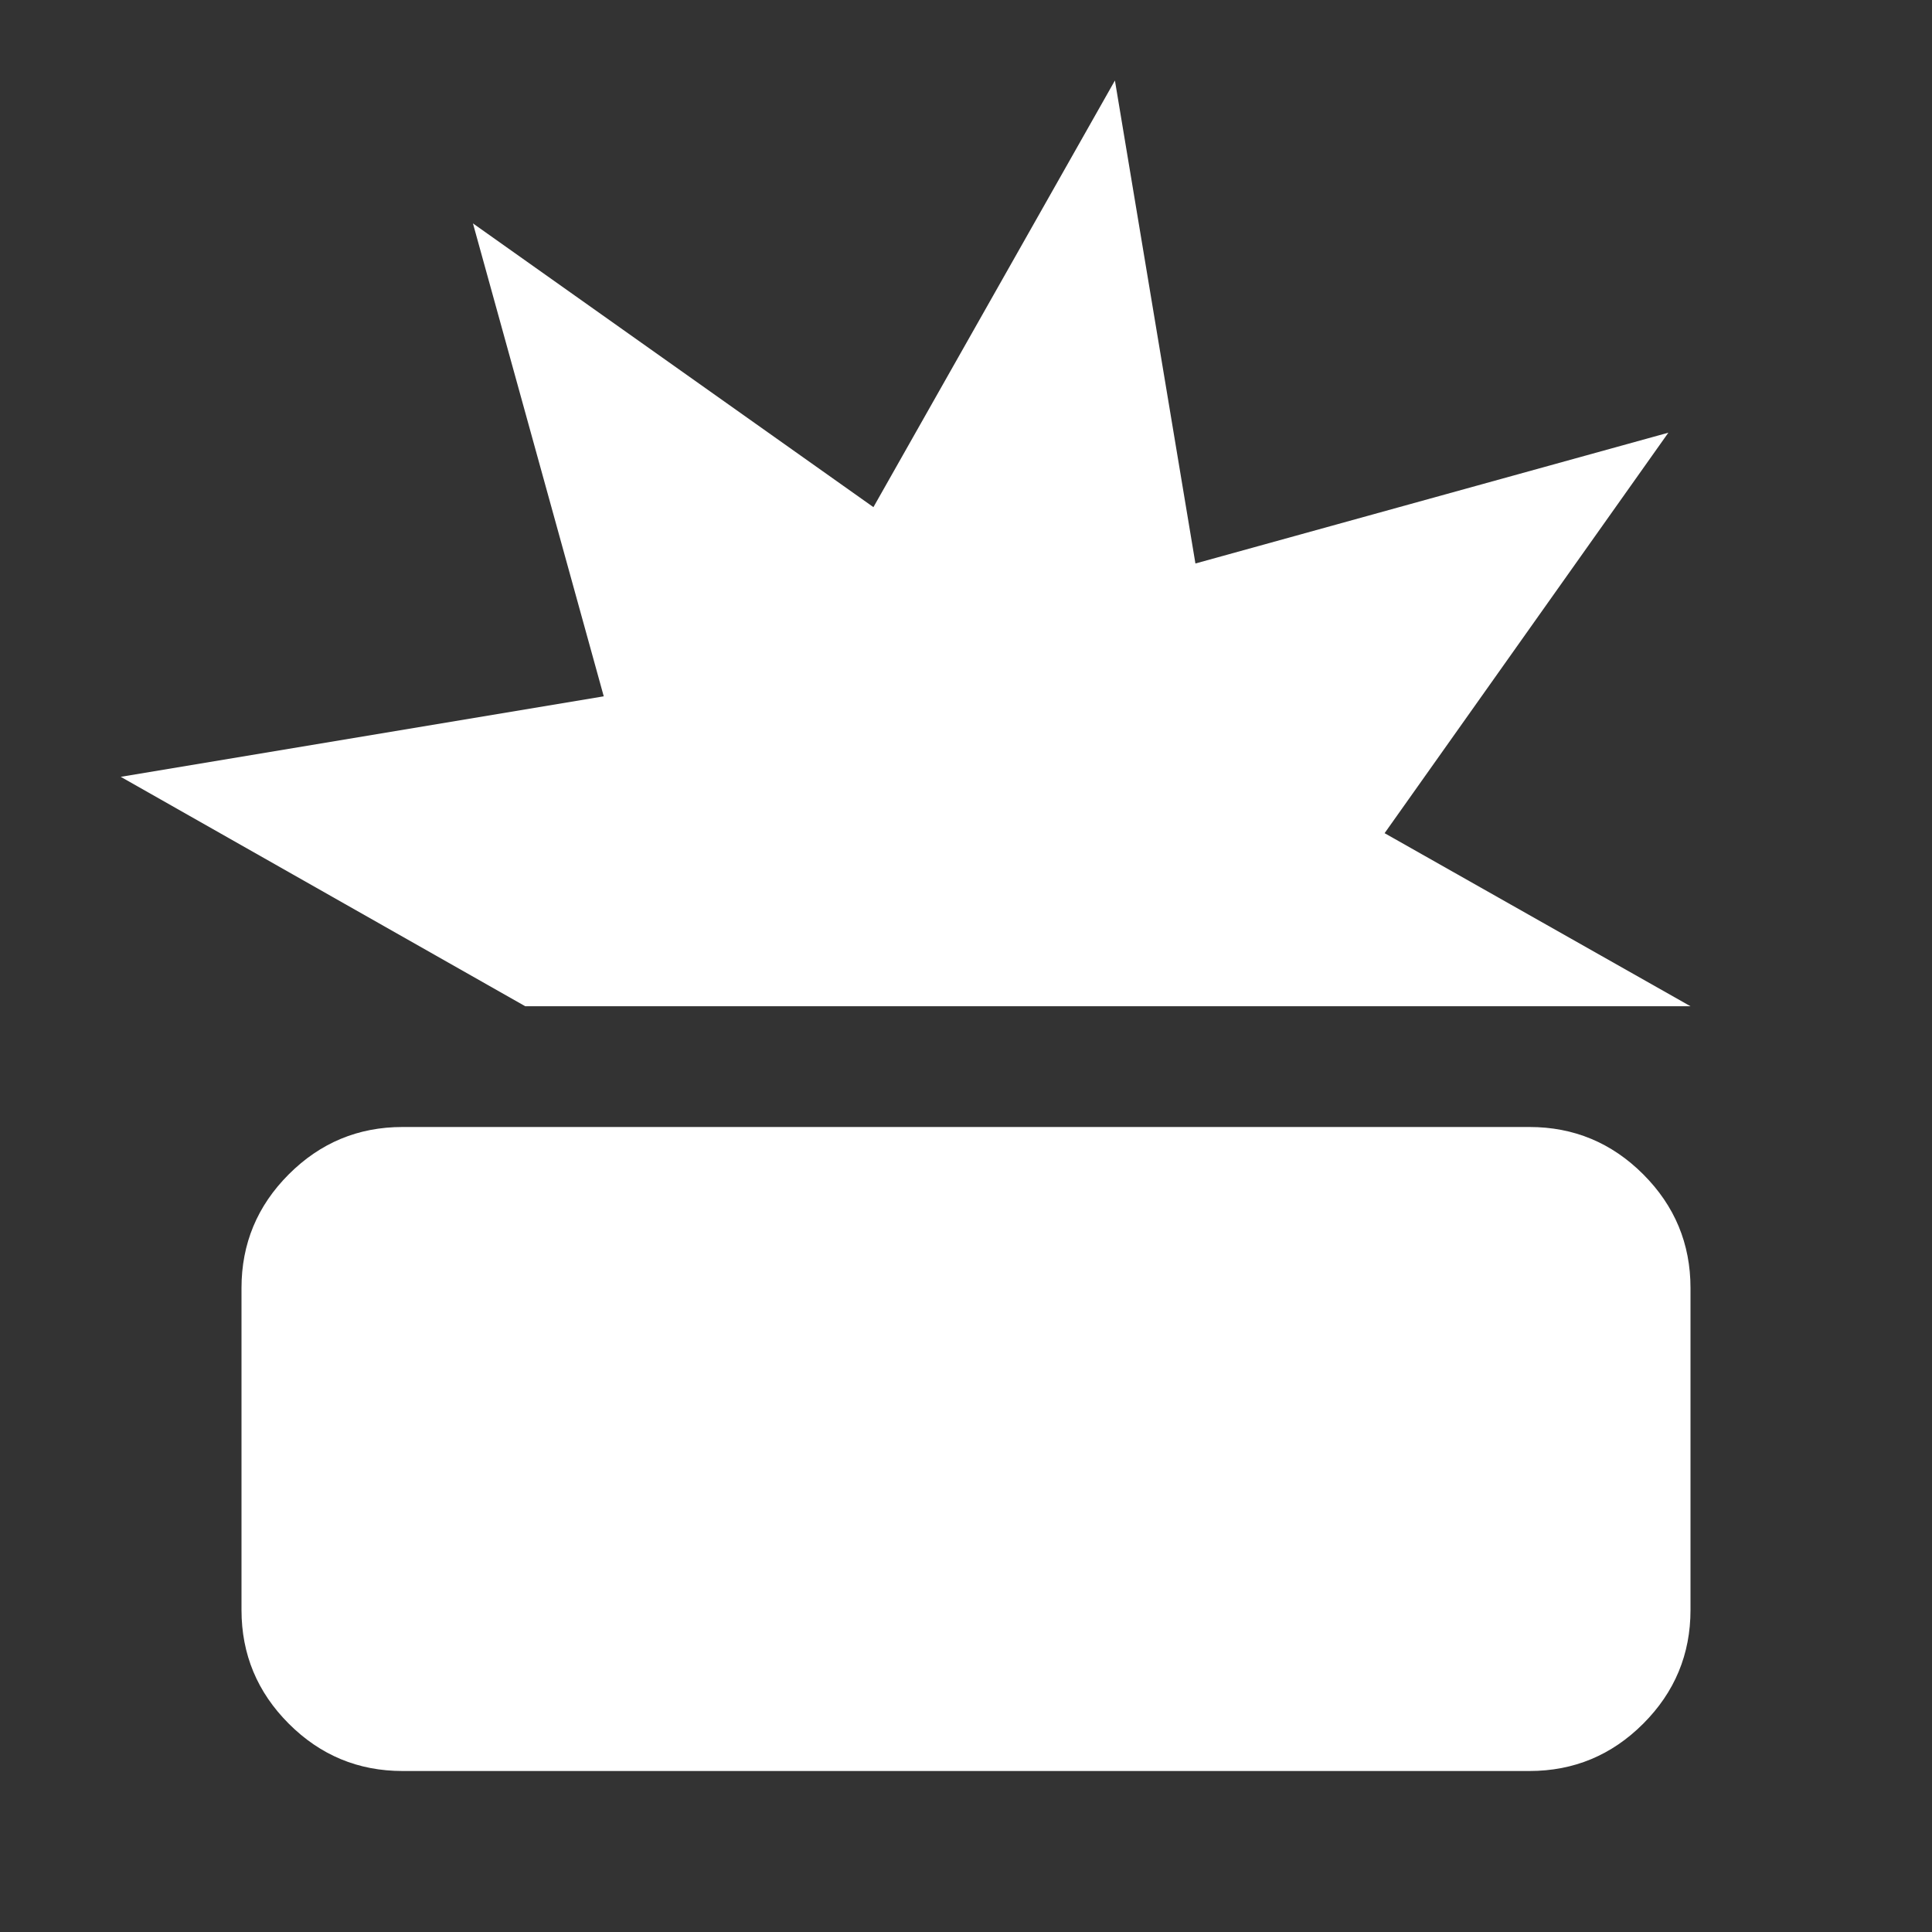 <svg width="48" height="48" viewBox="0 0 48 48" fill="none" xmlns="http://www.w3.org/2000/svg">
<rect x="0" y="0" width="48" height="48" fill="#333333" stroke="none"/>
<path d="M10 44C8.9 44 7.958 43.608 7.175 42.825C6.392 42.042 6 41.1 6 40V32C6 30.9 6.392 29.958 7.175 29.175C7.958 28.392 8.9 28 10 28H38C39.1 28 40.042 28.392 40.825 29.175C41.608 29.958 42 30.9 42 32V40C42 41.1 41.608 42.042 40.825 42.825C40.042 43.608 39.1 44 38 44H10ZM13.05 25L3 19.3L15 17.3L11.75 5.55L21.7 12.6L27.7 2L29.7 14L41.45 10.75L34.4 20.7L42 25H13.05Z" fill="white"/>
</svg>
